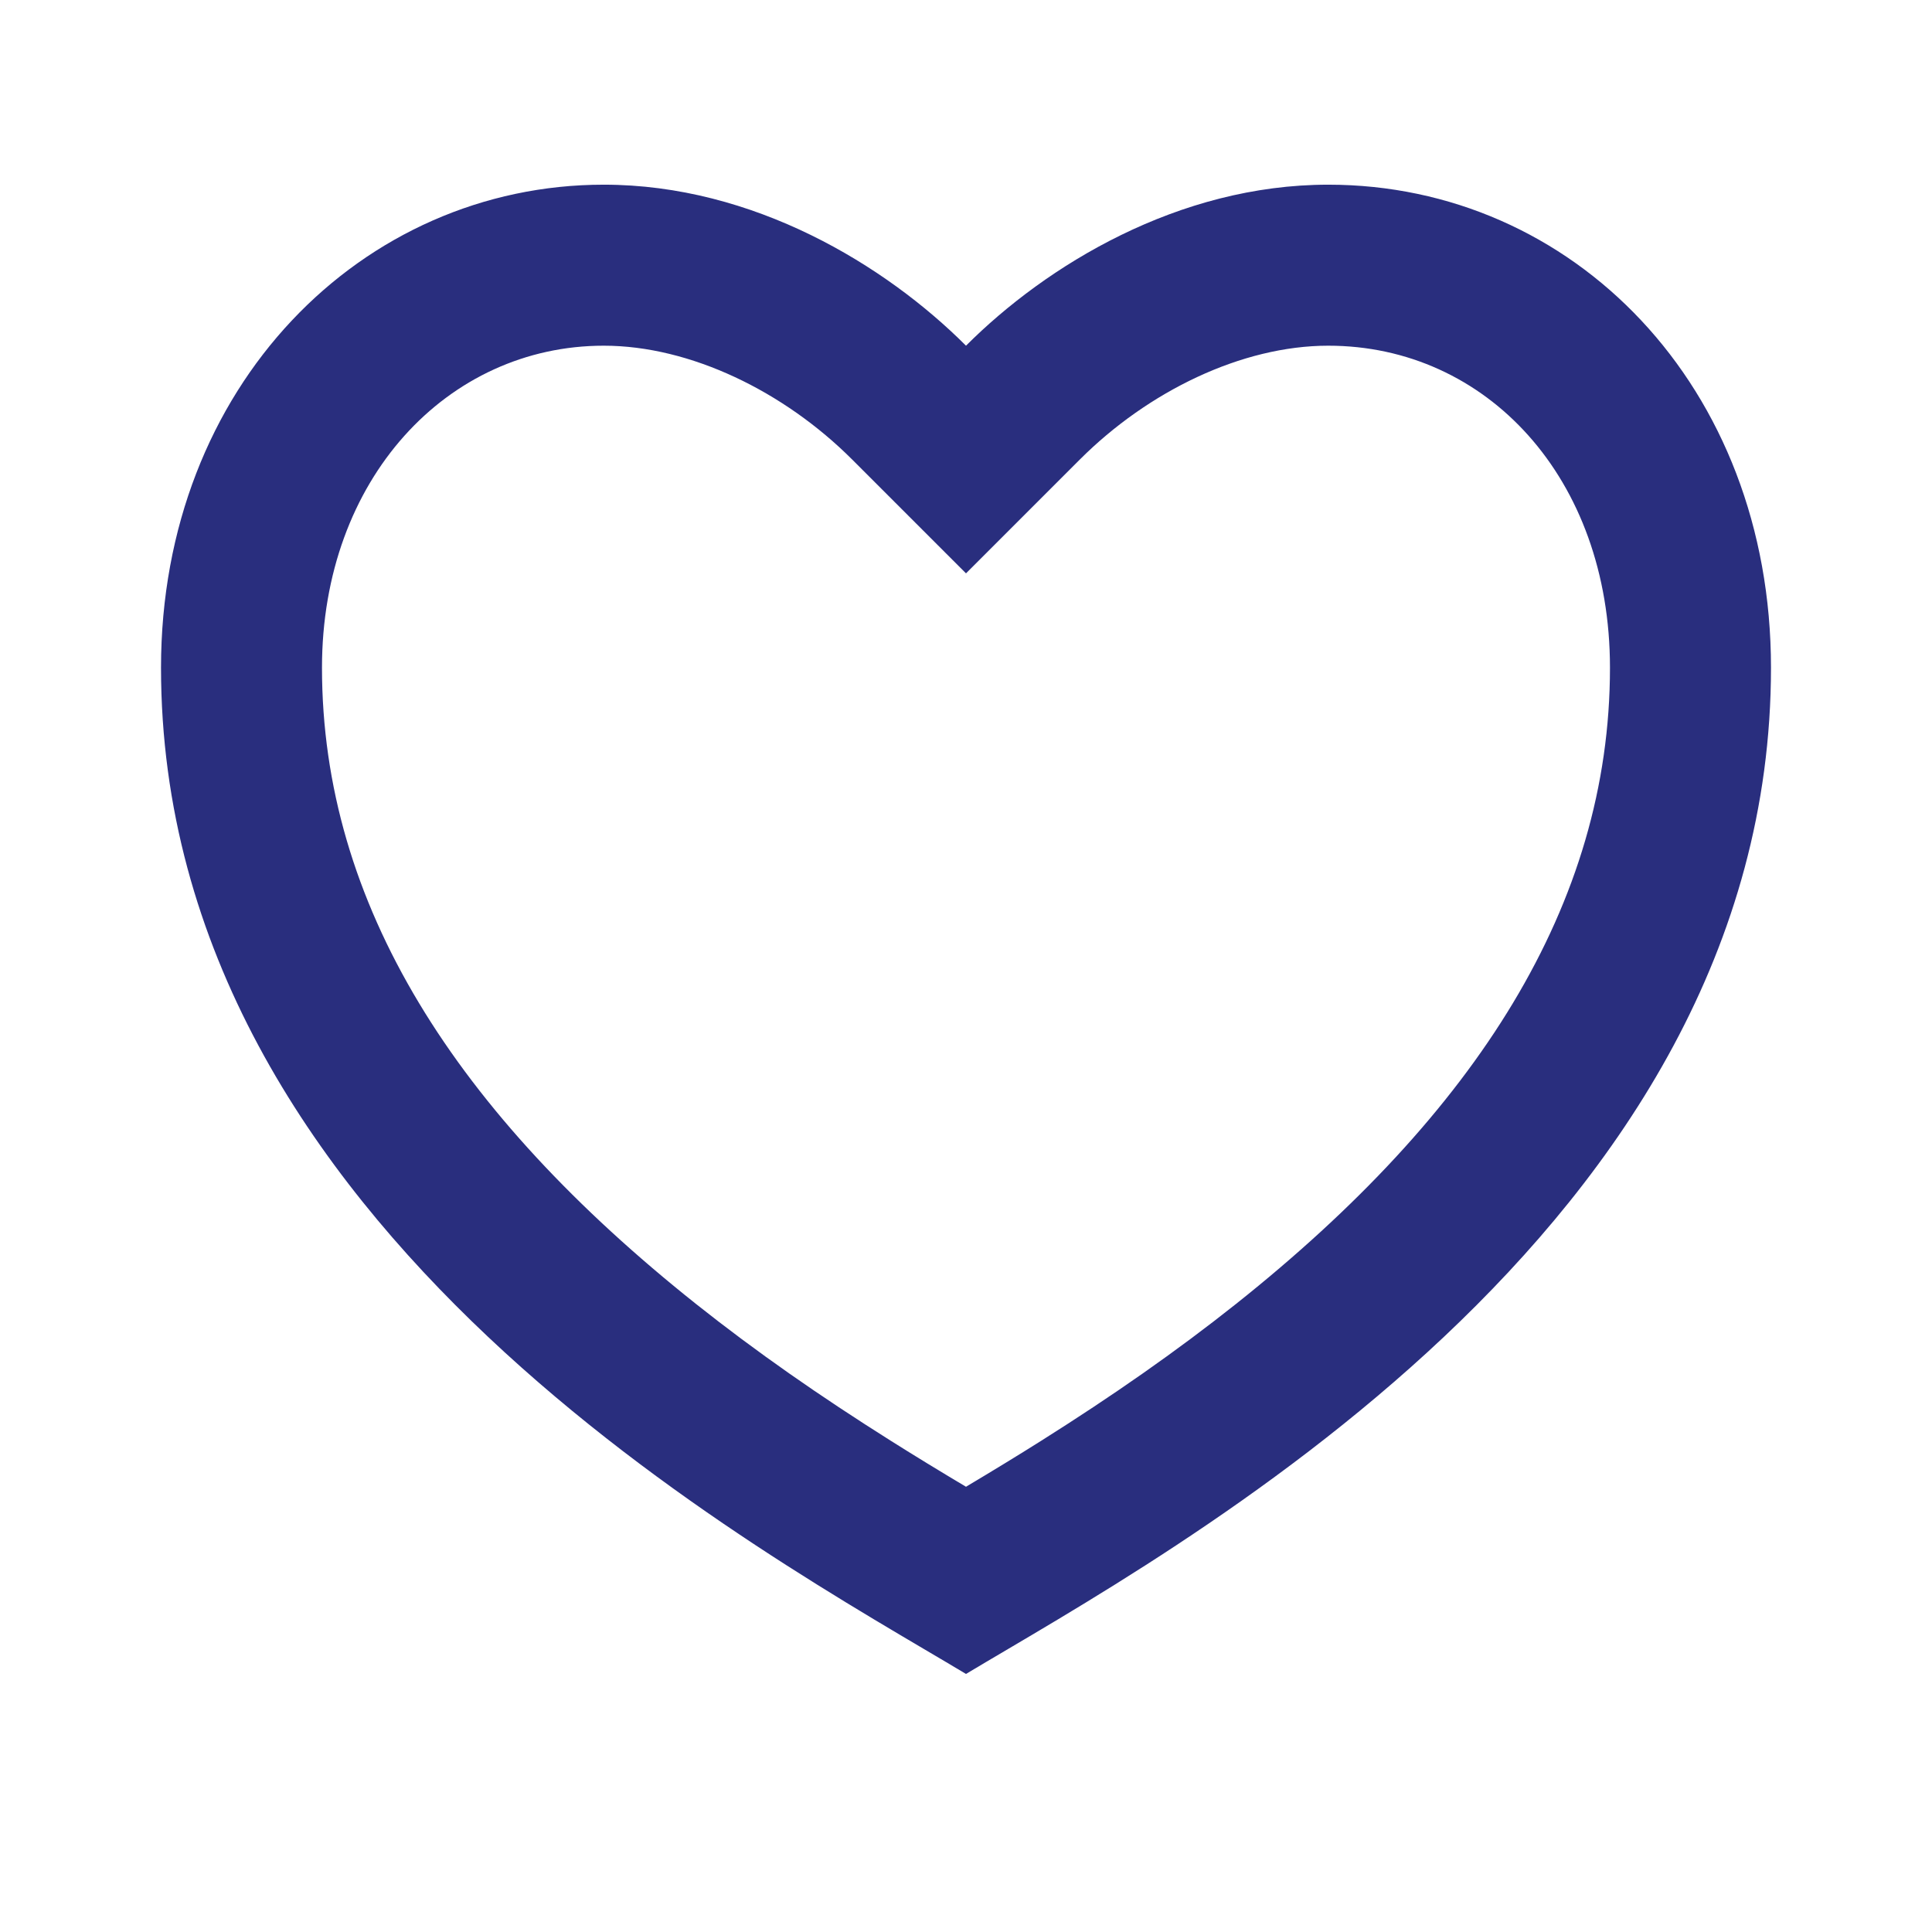 <svg xmlns="http://www.w3.org/2000/svg" width="44" height="44" viewBox="0 0 44 44" fill="none"><path d="M30.25 4.206C35.819 4.206 40.333 8.789 40.333 15.206C40.333 28.039 26.583 35.373 22 38.123C17.416 35.373 3.667 28.039 3.667 15.206C3.667 8.789 8.25 4.206 13.75 4.206C17.16 4.206 20.166 6.039 22 7.873C23.833 6.039 26.84 4.206 30.25 4.206ZM23.712 32.813C25.328 31.795 26.785 30.781 28.151 29.695C33.612 25.35 36.666 20.602 36.666 15.206C36.666 10.881 33.849 7.873 30.25 7.873C28.277 7.873 26.142 8.916 24.593 10.465L22 13.058L19.407 10.465C17.858 8.916 15.722 7.873 13.75 7.873C10.191 7.873 7.333 10.909 7.333 15.206C7.333 20.602 10.388 25.35 15.849 29.695C17.215 30.781 18.671 31.795 20.288 32.813C20.835 33.158 21.378 33.489 22 33.86C22.621 33.489 23.165 33.158 23.712 32.813Z" fill="#292E7E"></path></svg>